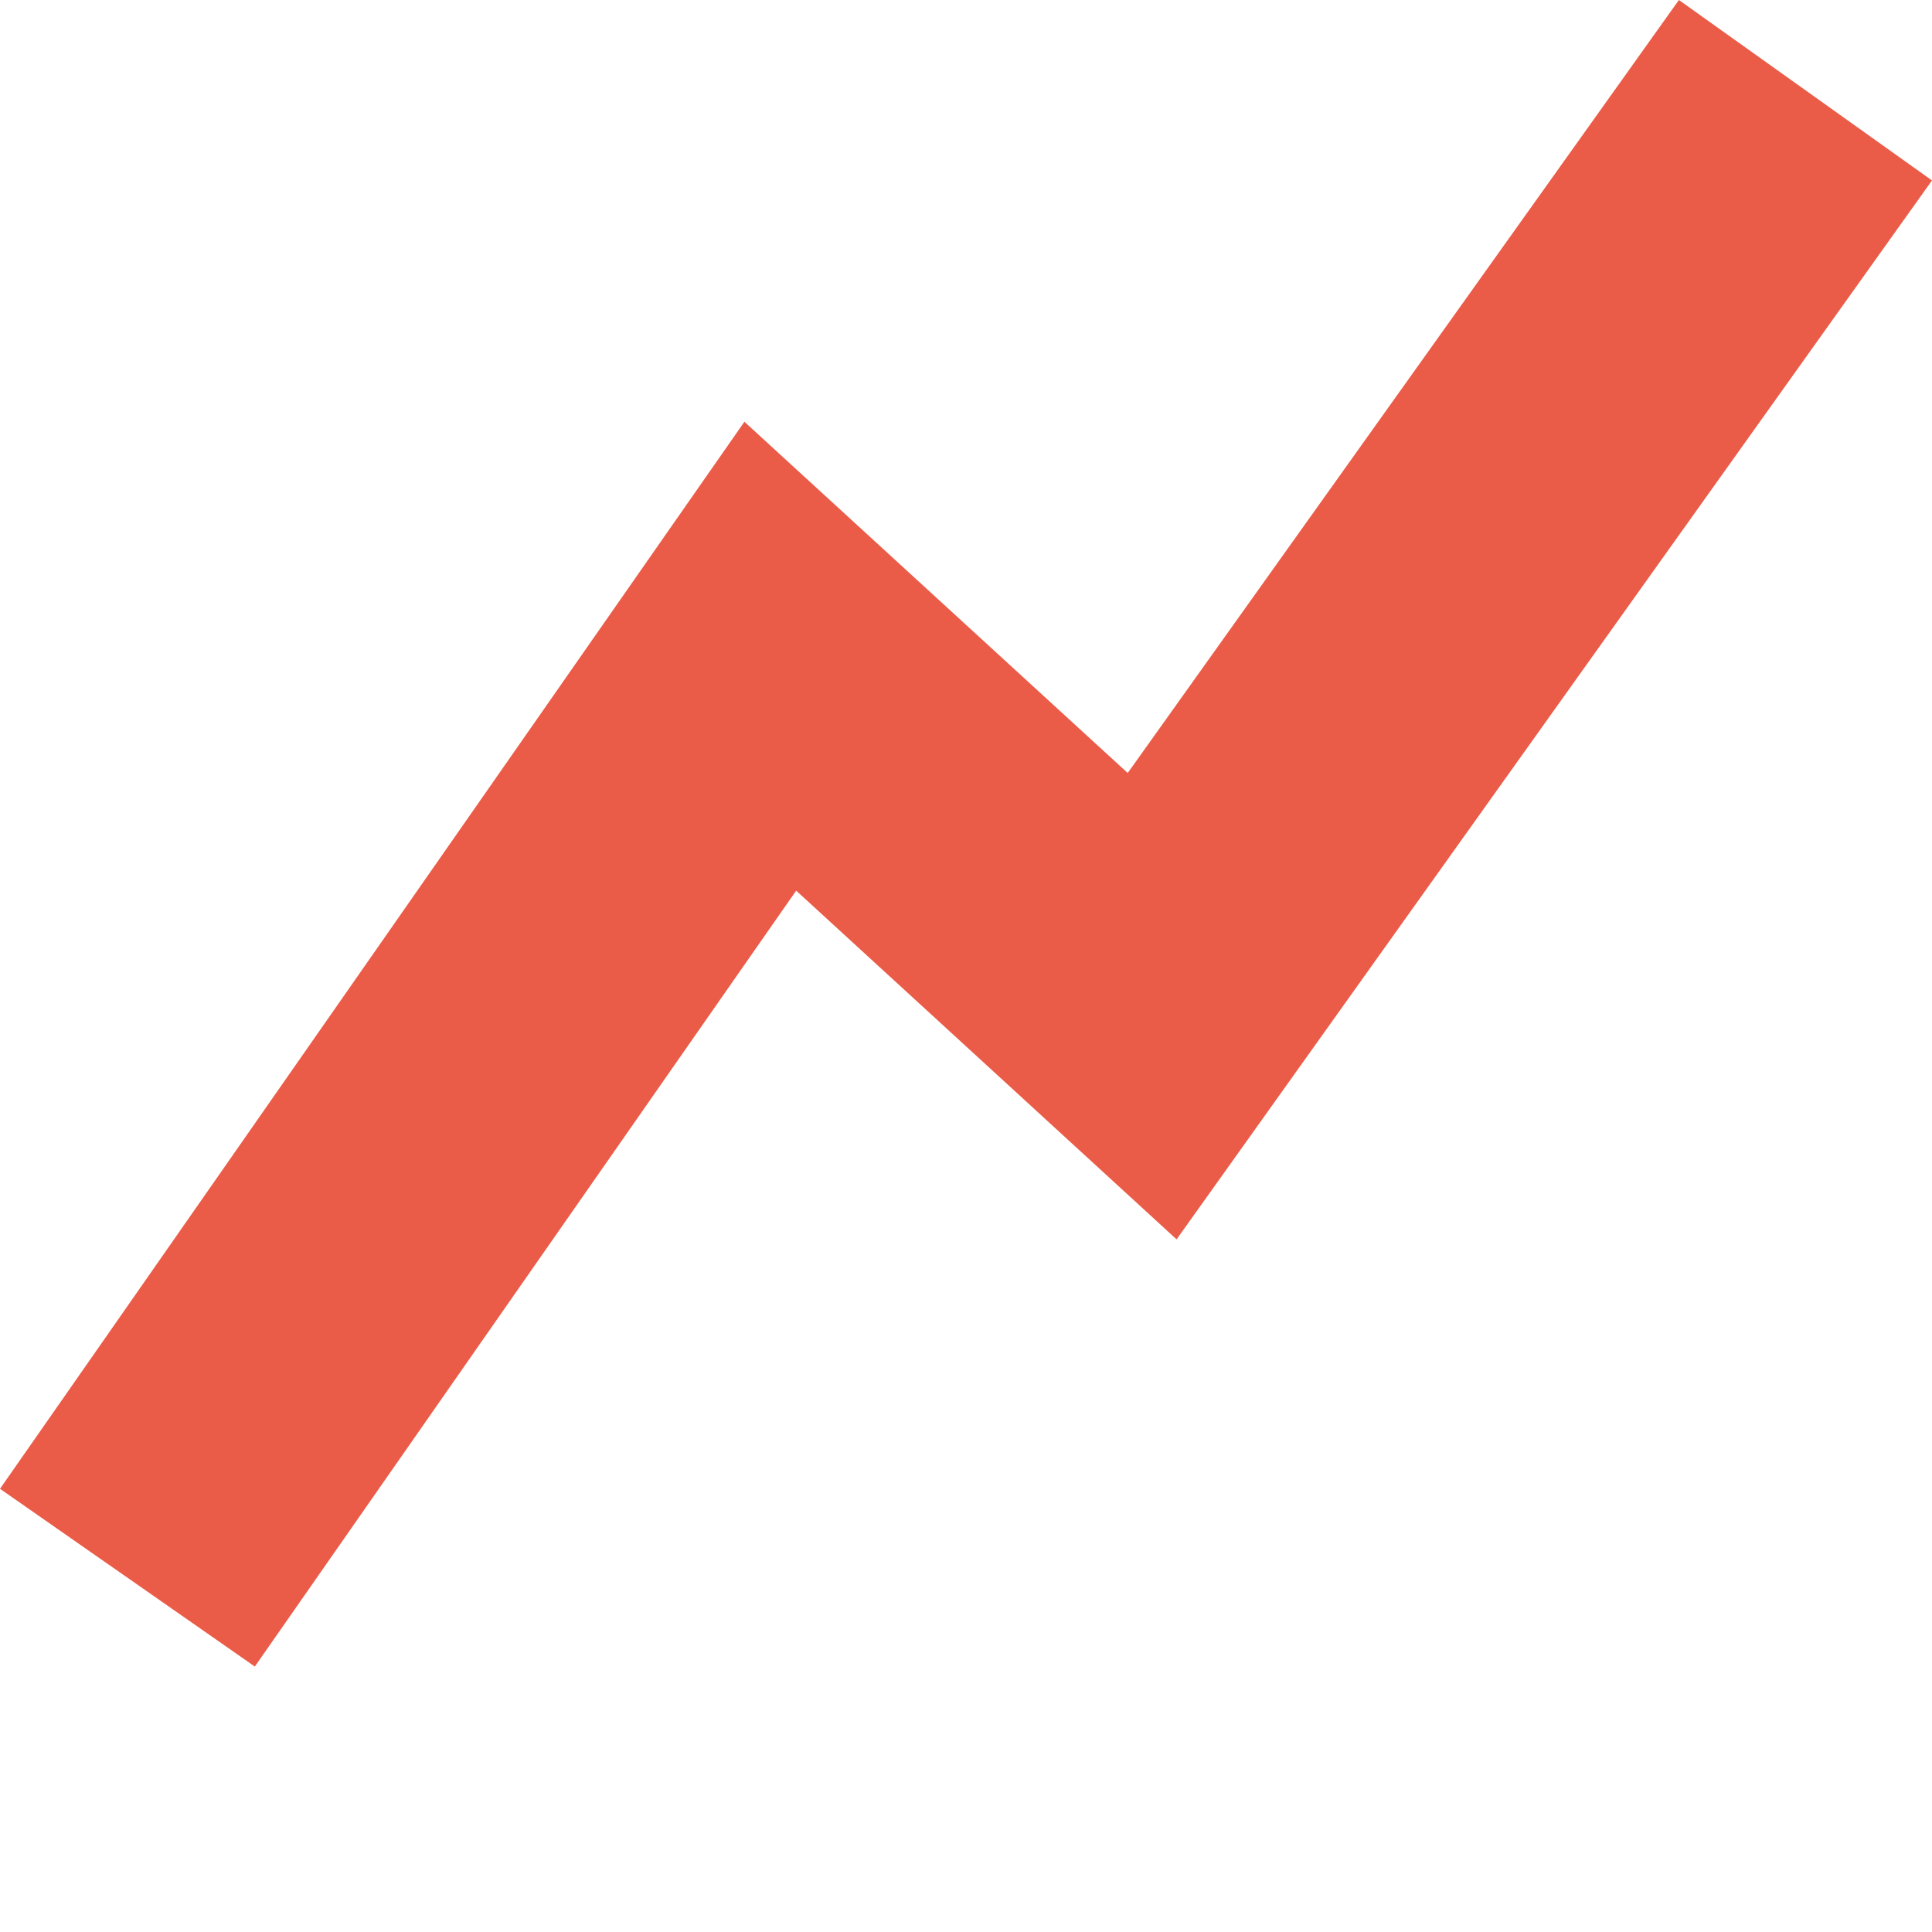 <?xml version="1.0" encoding="UTF-8"?><svg id="Layer_1" xmlns="http://www.w3.org/2000/svg" viewBox="0 0 100 100"><defs><style>.cls-1{fill:#eb5c48;}</style></defs><polygon class="cls-1" points="13.19 86.26 0 77.06 38.53 21.83 58.37 40.01 86.9 0 100 9.34 60.9 64.15 41.21 46.1 13.19 86.26"/></svg>